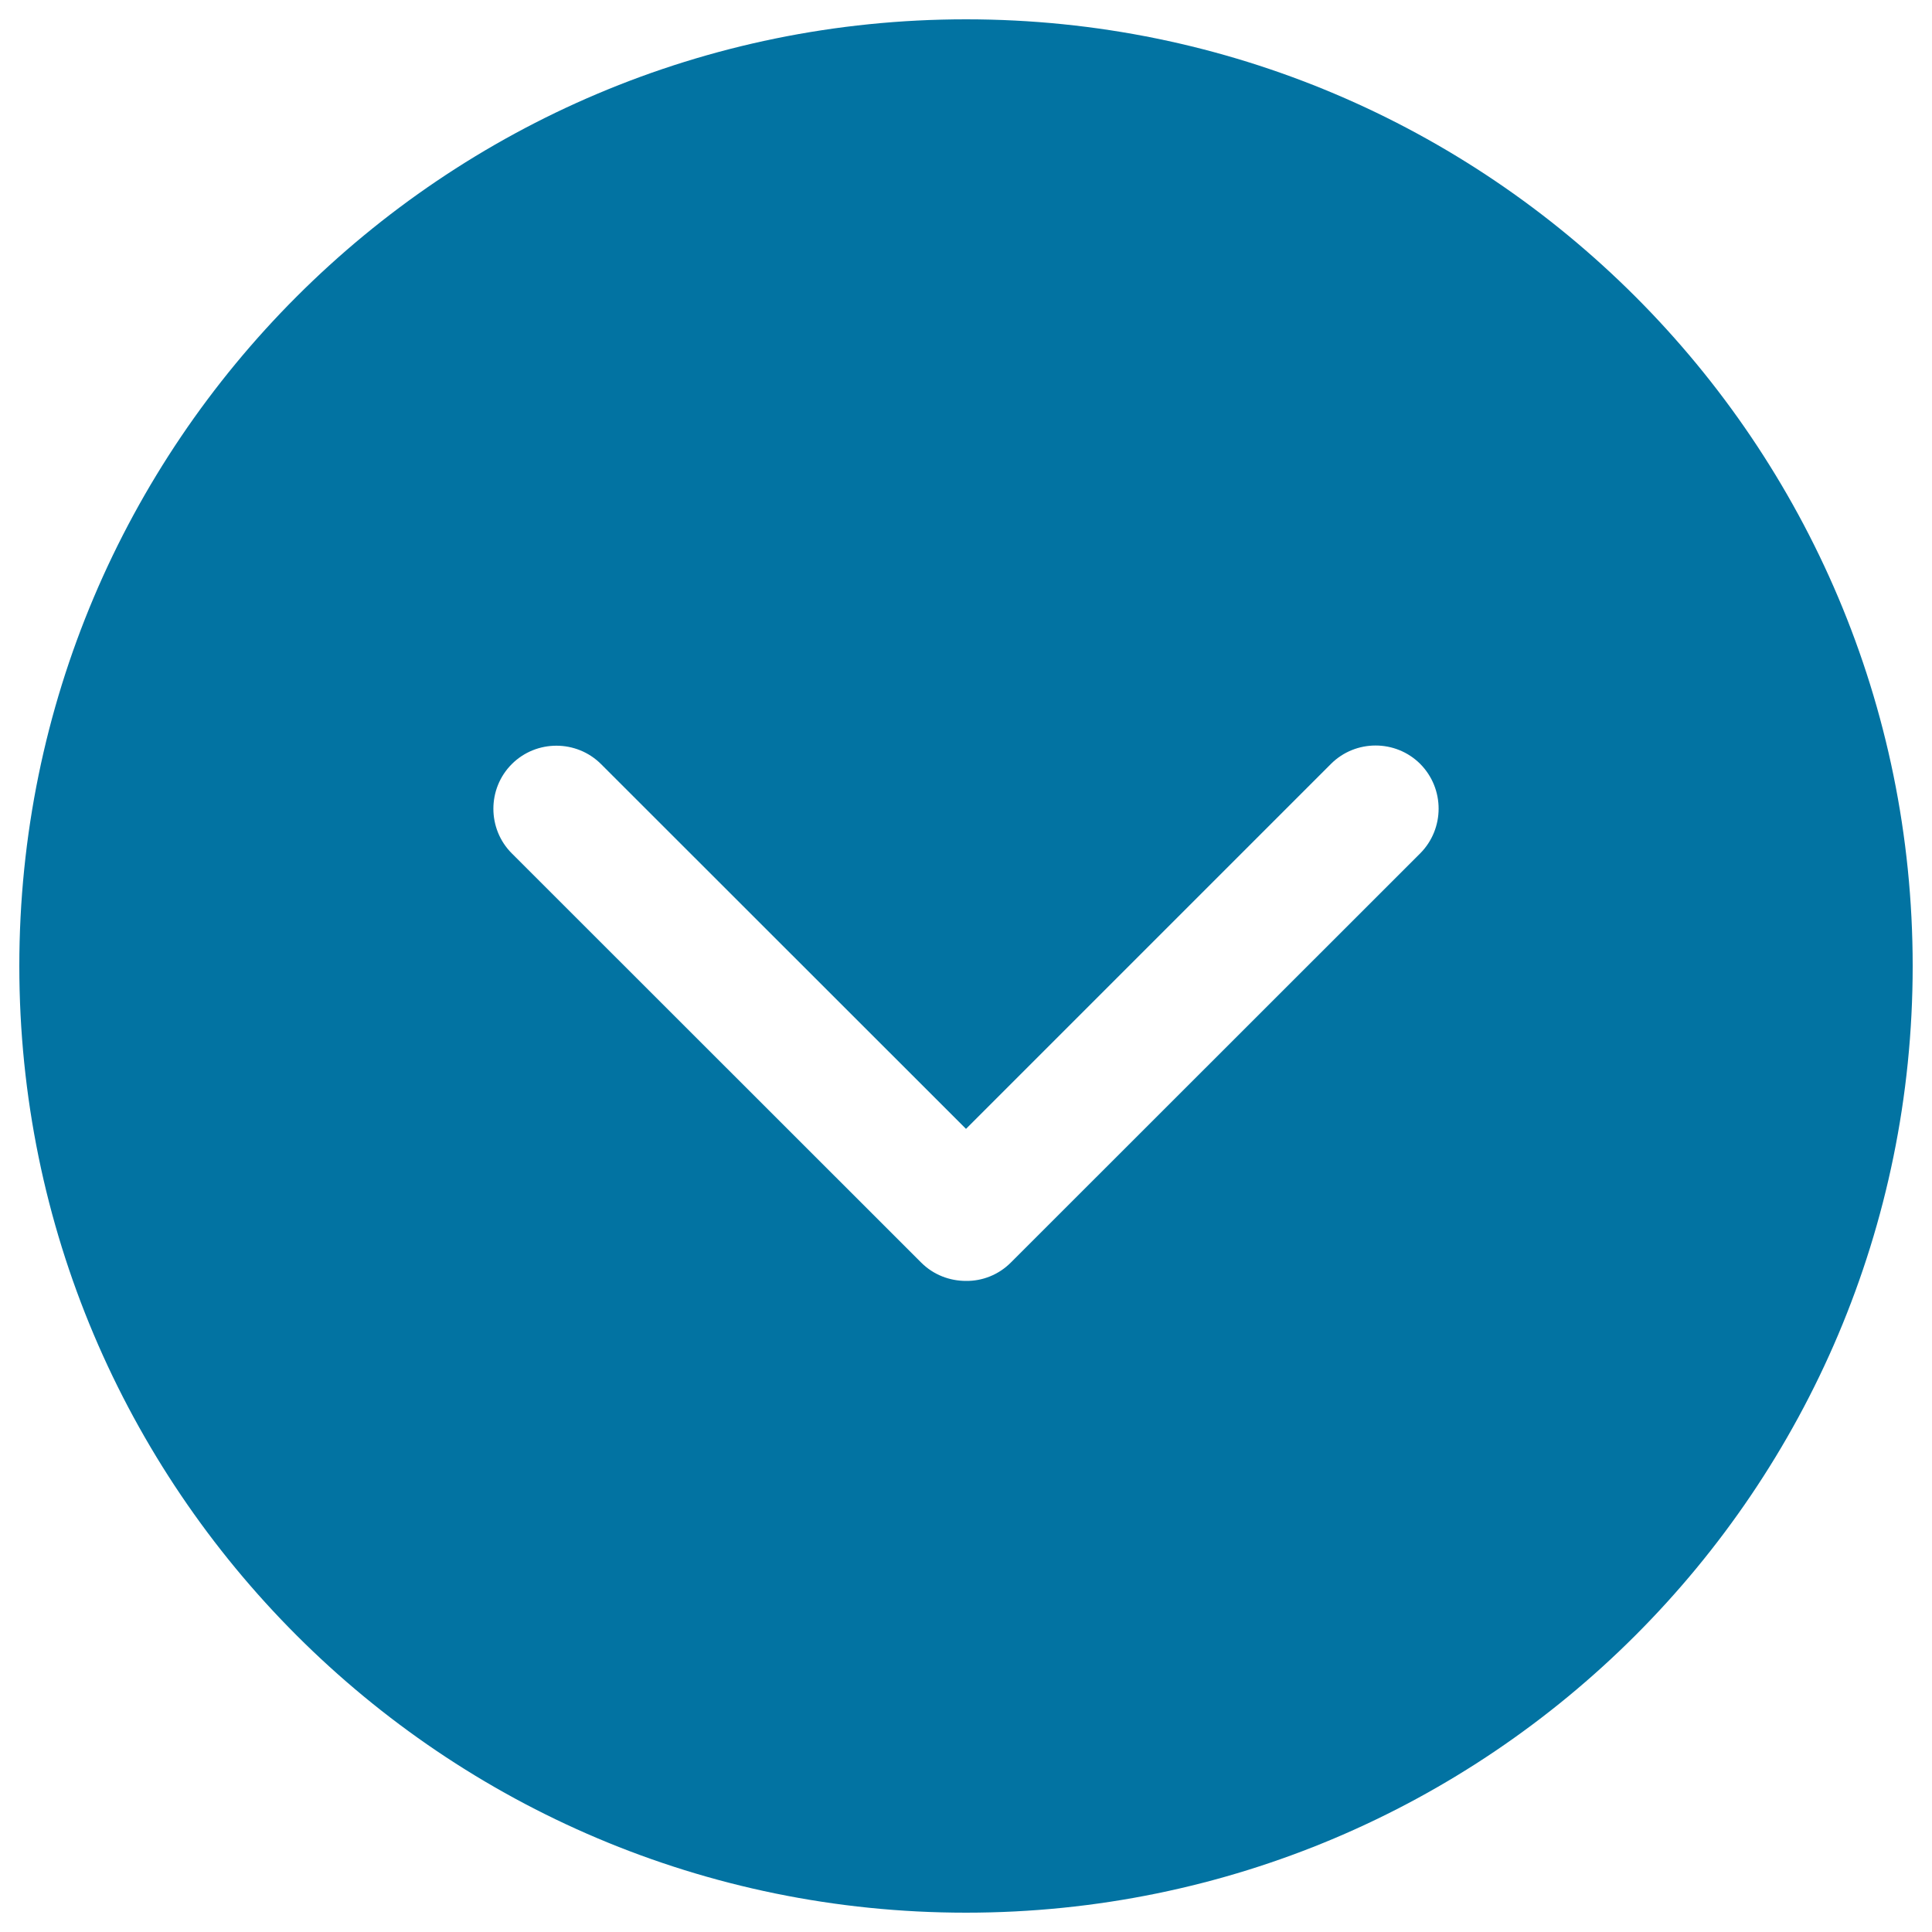 <svg xmlns="http://www.w3.org/2000/svg" viewBox="0 0 1000 1000" style="fill:#0273a2">
<title>Arrow Carrot Down Alt SVG icon</title>
<path d="M500,10C229.4,10,10,229.4,10,500s219.4,490,490,490s490-219.4,490-490S770.6,10,500,10z M735.1,441.7L523.2,653.5c-6.4,6.4-14.8,9.6-23.2,9.5c-8.4,0-16.8-3.1-23.2-9.5L264.9,441.7c-12.7-12.7-12.7-33.5,0-46.2c12.7-12.7,33.5-12.7,46.2,0L500,584.3l188.9-188.9c12.7-12.7,33.5-12.7,46.2,0C747.8,408.2,747.8,428.9,735.1,441.7z"/>
</svg>